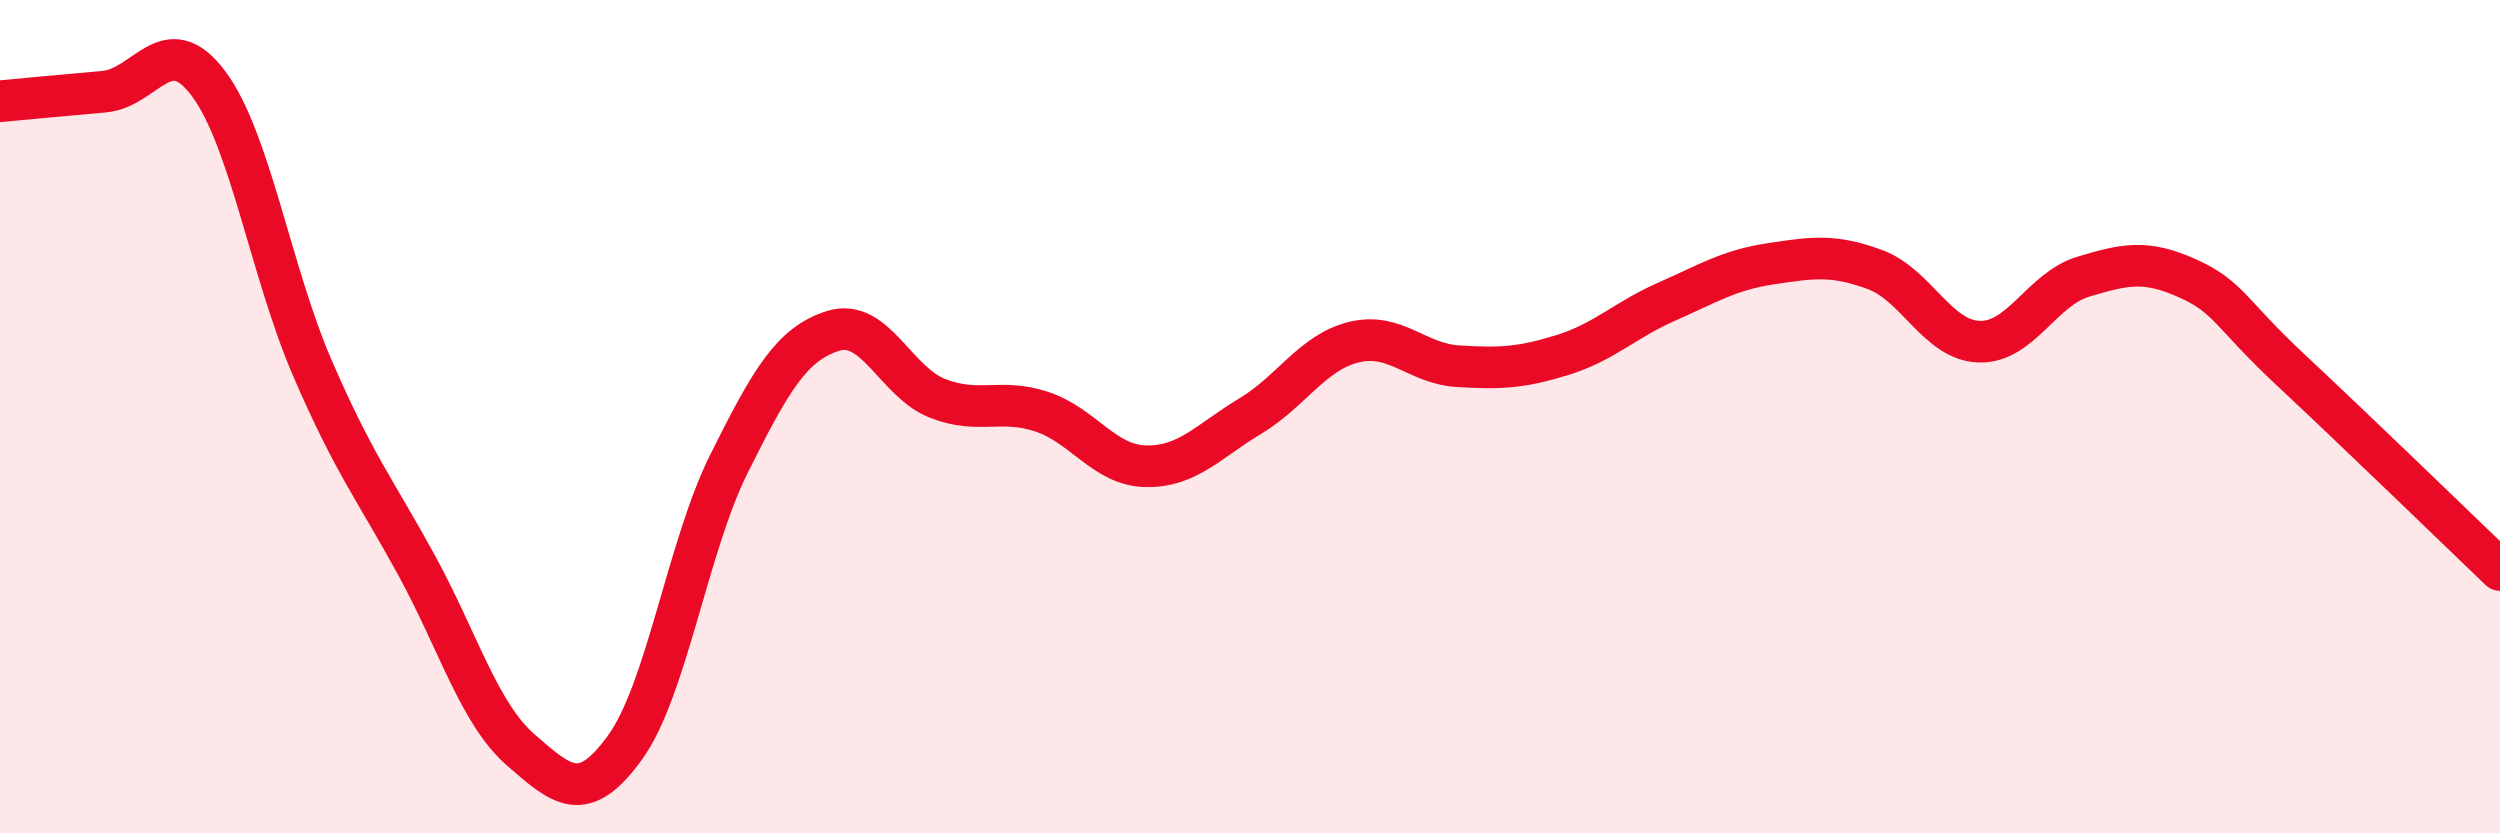 
    <svg width="60" height="20" viewBox="0 0 60 20" xmlns="http://www.w3.org/2000/svg">
      <path
        d="M 0,2.43 C 0.5,2.38 1.5,2.29 2.5,2.2 C 3.5,2.11 4,0.67 5,2 C 6,3.33 6.5,6.53 7.5,8.84 C 8.5,11.15 9,11.74 10,13.57 C 11,15.4 11.5,17.13 12.5,18 C 13.5,18.87 14,19.32 15,17.94 C 16,16.56 16.5,13.12 17.5,11.12 C 18.5,9.12 19,8.25 20,7.94 C 21,7.63 21.5,9.17 22.5,9.56 C 23.5,9.95 24,9.55 25,9.88 C 26,10.21 26.5,11.17 27.5,11.19 C 28.5,11.21 29,10.59 30,9.99 C 31,9.39 31.5,8.45 32.5,8.21 C 33.5,7.97 34,8.73 35,8.79 C 36,8.85 36.5,8.83 37.5,8.52 C 38.5,8.21 39,7.68 40,7.24 C 41,6.8 41.5,6.48 42.5,6.33 C 43.5,6.18 44,6.1 45,6.47 C 46,6.84 46.5,8.17 47.5,8.2 C 48.5,8.23 49,6.94 50,6.64 C 51,6.34 51.5,6.23 52.5,6.68 C 53.5,7.13 53.5,7.5 55,8.9 C 56.5,10.3 59,12.72 60,13.68L60 20L0 20Z"
        fill="#EB0A25"
        opacity="0.1"
        stroke-linecap="round"
        stroke-linejoin="round"
      />
      <path
        d="M 0,2.43 C 0.5,2.38 1.5,2.29 2.5,2.2 C 3.5,2.11 4,0.67 5,2 C 6,3.33 6.5,6.53 7.5,8.84 C 8.5,11.15 9,11.74 10,13.57 C 11,15.4 11.5,17.13 12.5,18 C 13.5,18.87 14,19.32 15,17.94 C 16,16.56 16.5,13.12 17.5,11.12 C 18.5,9.12 19,8.25 20,7.94 C 21,7.63 21.5,9.17 22.5,9.56 C 23.5,9.95 24,9.55 25,9.88 C 26,10.21 26.5,11.17 27.5,11.19 C 28.5,11.21 29,10.59 30,9.99 C 31,9.39 31.5,8.45 32.5,8.21 C 33.5,7.97 34,8.73 35,8.79 C 36,8.85 36.5,8.83 37.5,8.52 C 38.5,8.21 39,7.68 40,7.24 C 41,6.8 41.5,6.48 42.5,6.33 C 43.5,6.18 44,6.1 45,6.47 C 46,6.84 46.5,8.17 47.5,8.2 C 48.5,8.23 49,6.94 50,6.64 C 51,6.34 51.5,6.23 52.5,6.68 C 53.5,7.13 53.5,7.5 55,8.9 C 56.5,10.3 59,12.72 60,13.68"
        stroke="#EB0A25"
        stroke-width="1"
        fill="none"
        stroke-linecap="round"
        stroke-linejoin="round"
      />
    </svg>
  
